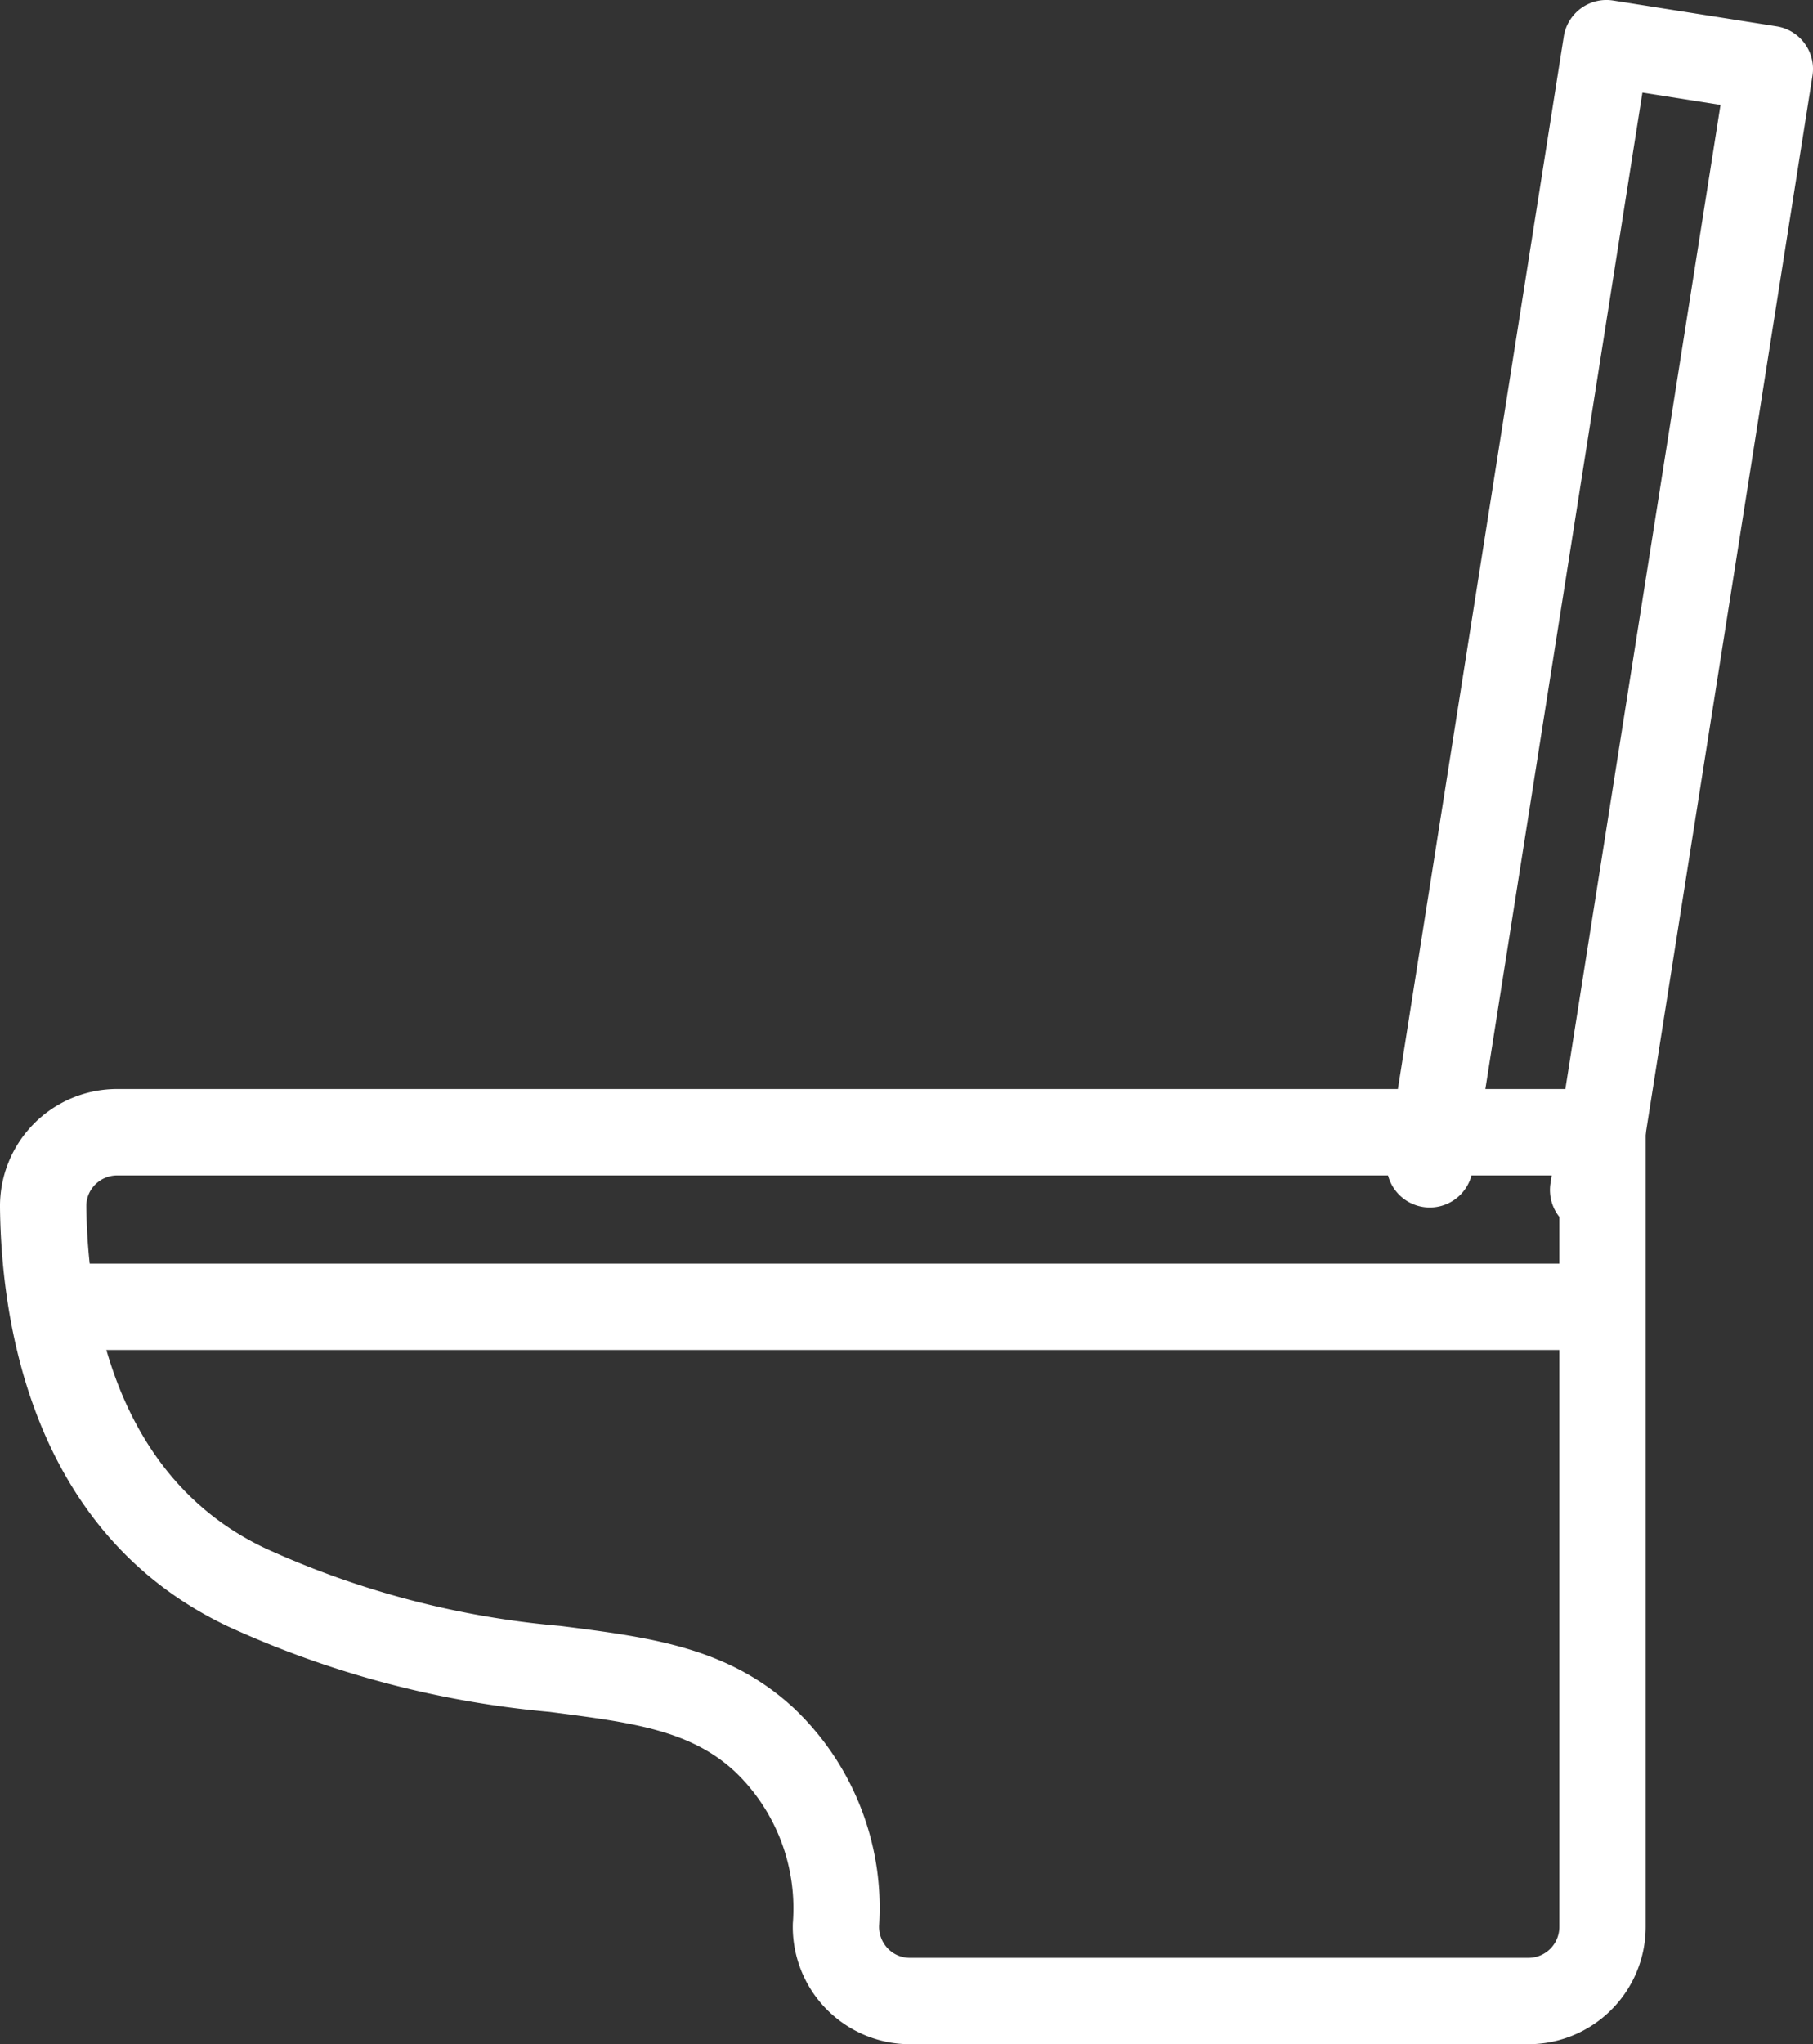 <svg xmlns="http://www.w3.org/2000/svg" width="31.5" height="35.5" viewBox="0 0 31.5 35.5"><rect x="0" y="0" width="31.5" height="35.5" fill="#333333" stroke="none"/><g transform="translate(0 0)"><path d="M2.037,19.6H27.843a.75.75,0,0,1,.75.75v13.8a2.039,2.039,0,0,1-2.037,2.037H15.81a2.038,2.038,0,0,1-2.035-2.1,3.281,3.281,0,0,0-.988-2.617C12,30.726,10.97,30.6,9.55,30.416a17.049,17.049,0,0,1-5.583-1.481C.569,27.329.023,23.686,0,21.658A2.034,2.034,0,0,1,2.037,19.6Zm25.056,1.5H2.037a.536.536,0,0,0-.384.16.524.524,0,0,0-.153.377c.019,1.678.448,4.681,3.107,5.937a15.548,15.548,0,0,0,5.131,1.35c1.572.2,2.929.371,4.074,1.445a4.78,4.78,0,0,1,1.462,3.757.543.543,0,0,0,.153.4.528.528,0,0,0,.382.161H26.556a.538.538,0,0,0,.537-.537Z" transform="translate(0 -0.689)" fill="#fff"/><path d="M26.13.75H0A.75.75,0,0,1-.75,0,.75.75,0,0,1,0-.75H26.13a.75.75,0,0,1,.75.75A.75.75,0,0,1,26.13.75Z" transform="translate(1.416 22.693)" fill="#fff"/><path d="M27.681,21.415a.751.751,0,0,1-.742-.867L29.893,1.822l-1.357-.214L25.583,20.334A.75.75,0,1,1,24.1,20.1L27.17.633a.75.75,0,0,1,.858-.624l2.839.448a.75.75,0,0,1,.624.858l-3.07,19.467A.75.75,0,0,1,27.681,21.415Z" transform="translate(0)" fill="#fff"/></g></svg>